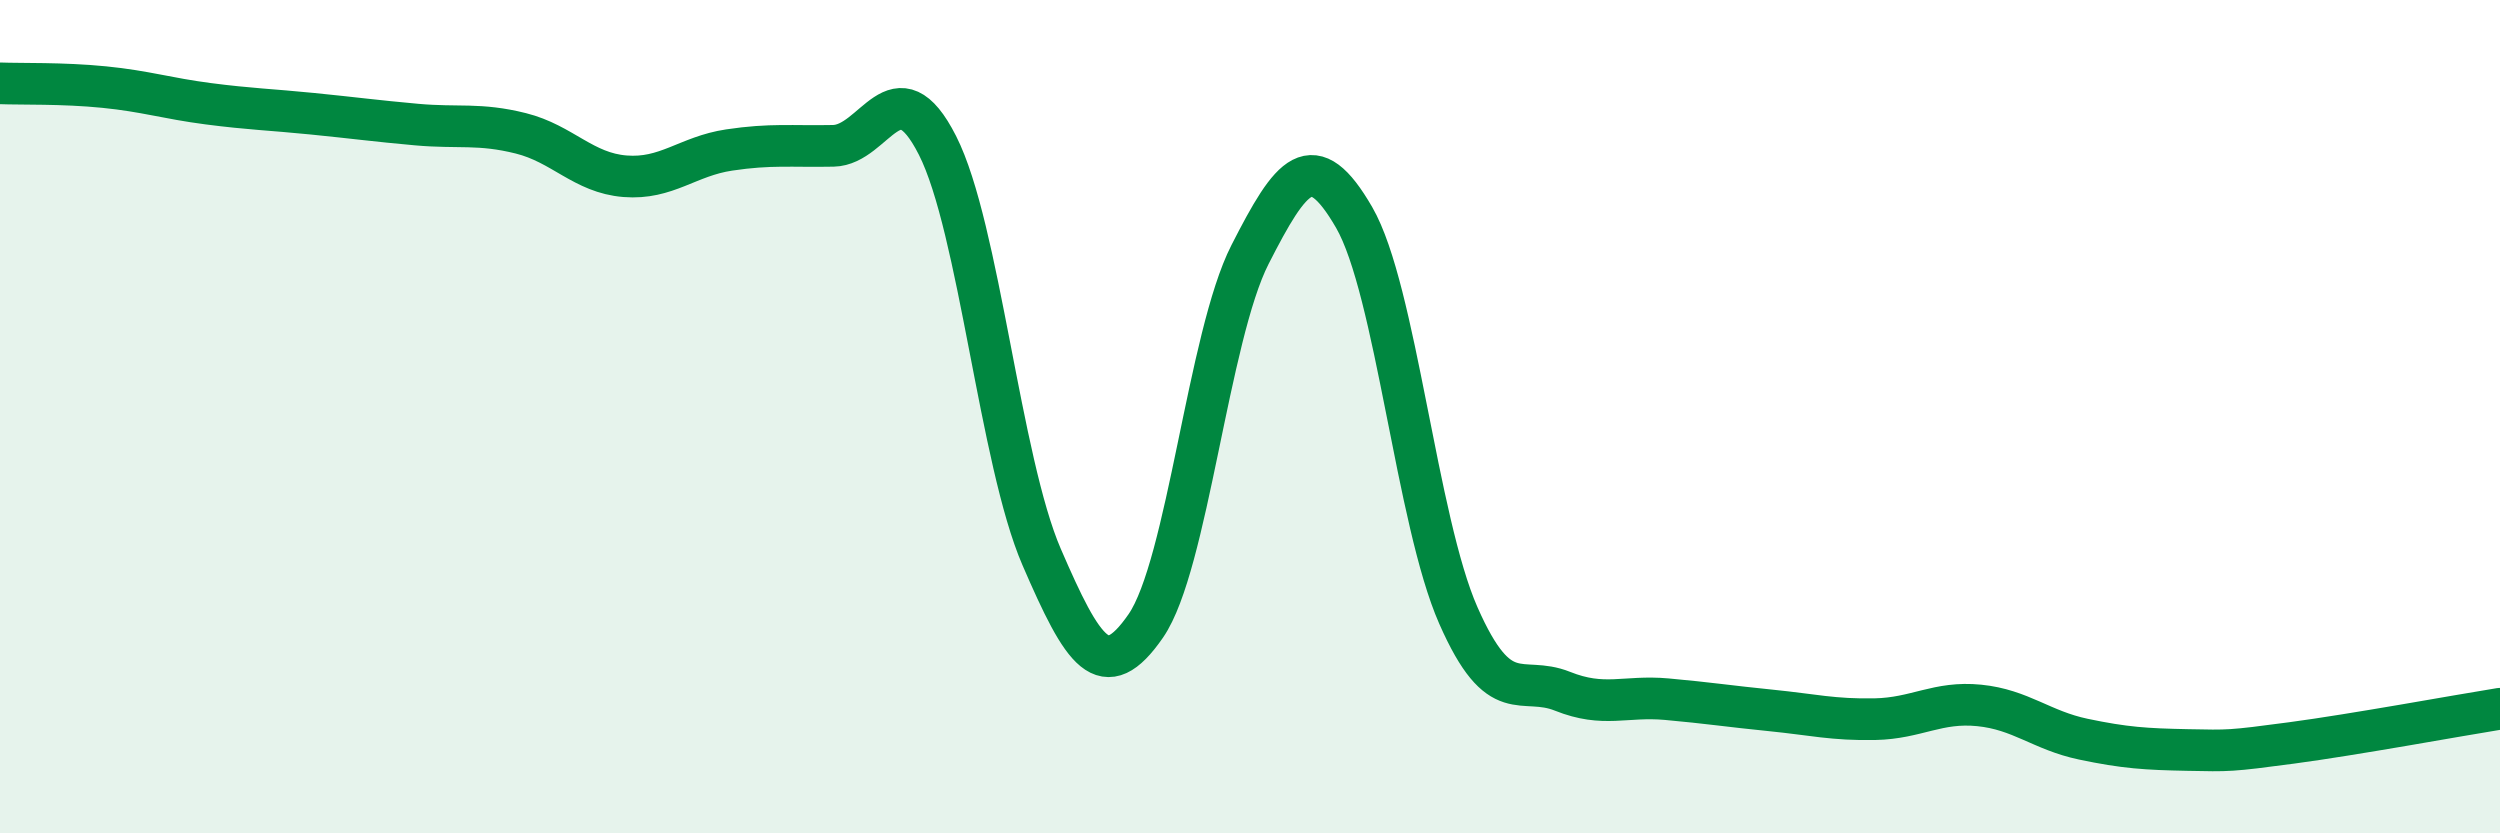 
    <svg width="60" height="20" viewBox="0 0 60 20" xmlns="http://www.w3.org/2000/svg">
      <path
        d="M 0,2 C 0.5,2.02 1.5,1.99 2.5,2.09 C 3.5,2.19 4,2.36 5,2.49 C 6,2.62 6.5,2.63 7.5,2.73 C 8.5,2.83 9,2.9 10,2.99 C 11,3.08 11.5,2.95 12.5,3.2 C 13.5,3.45 14,4.15 15,4.23 C 16,4.31 16.5,3.75 17.5,3.6 C 18.5,3.45 19,3.52 20,3.5 C 21,3.48 21.5,1.52 22.5,3.49 C 23.5,5.46 24,11.06 25,13.37 C 26,15.68 26.5,16.47 27.5,15.02 C 28.5,13.57 29,8.07 30,6.11 C 31,4.15 31.5,3.49 32.5,5.22 C 33.5,6.95 34,12.5 35,14.77 C 36,17.04 36.5,16.19 37.5,16.59 C 38.5,16.99 39,16.69 40,16.78 C 41,16.87 41.5,16.95 42.5,17.05 C 43.5,17.15 44,17.28 45,17.26 C 46,17.24 46.5,16.83 47.5,16.93 C 48.5,17.03 49,17.53 50,17.74 C 51,17.95 51.5,17.98 52.5,18 C 53.5,18.02 53.5,18.03 55,17.83 C 56.5,17.63 59,17.17 60,17.01L60 20L0 20Z"
        fill="#008740"
        opacity="0.1"
        stroke-linecap="round"
        stroke-linejoin="round"
      />
      <path
        d="M 0,2 C 0.5,2.02 1.5,1.99 2.5,2.09 C 3.5,2.19 4,2.36 5,2.49 C 6,2.62 6.5,2.63 7.5,2.73 C 8.5,2.83 9,2.9 10,2.99 C 11,3.08 11.5,2.95 12.5,3.2 C 13.5,3.45 14,4.15 15,4.23 C 16,4.31 16.5,3.75 17.5,3.6 C 18.5,3.45 19,3.52 20,3.5 C 21,3.48 21.5,1.52 22.5,3.49 C 23.5,5.46 24,11.06 25,13.37 C 26,15.68 26.5,16.47 27.5,15.02 C 28.5,13.57 29,8.07 30,6.11 C 31,4.15 31.5,3.49 32.5,5.22 C 33.5,6.95 34,12.5 35,14.77 C 36,17.04 36.5,16.19 37.5,16.59 C 38.5,16.99 39,16.69 40,16.78 C 41,16.87 41.5,16.95 42.5,17.05 C 43.5,17.15 44,17.28 45,17.26 C 46,17.24 46.5,16.83 47.5,16.93 C 48.5,17.03 49,17.53 50,17.74 C 51,17.95 51.5,17.98 52.5,18 C 53.5,18.02 53.5,18.03 55,17.83 C 56.5,17.63 59,17.17 60,17.01"
        stroke="#008740"
        stroke-width="1"
        fill="none"
        stroke-linecap="round"
        stroke-linejoin="round"
      />
    </svg>
  